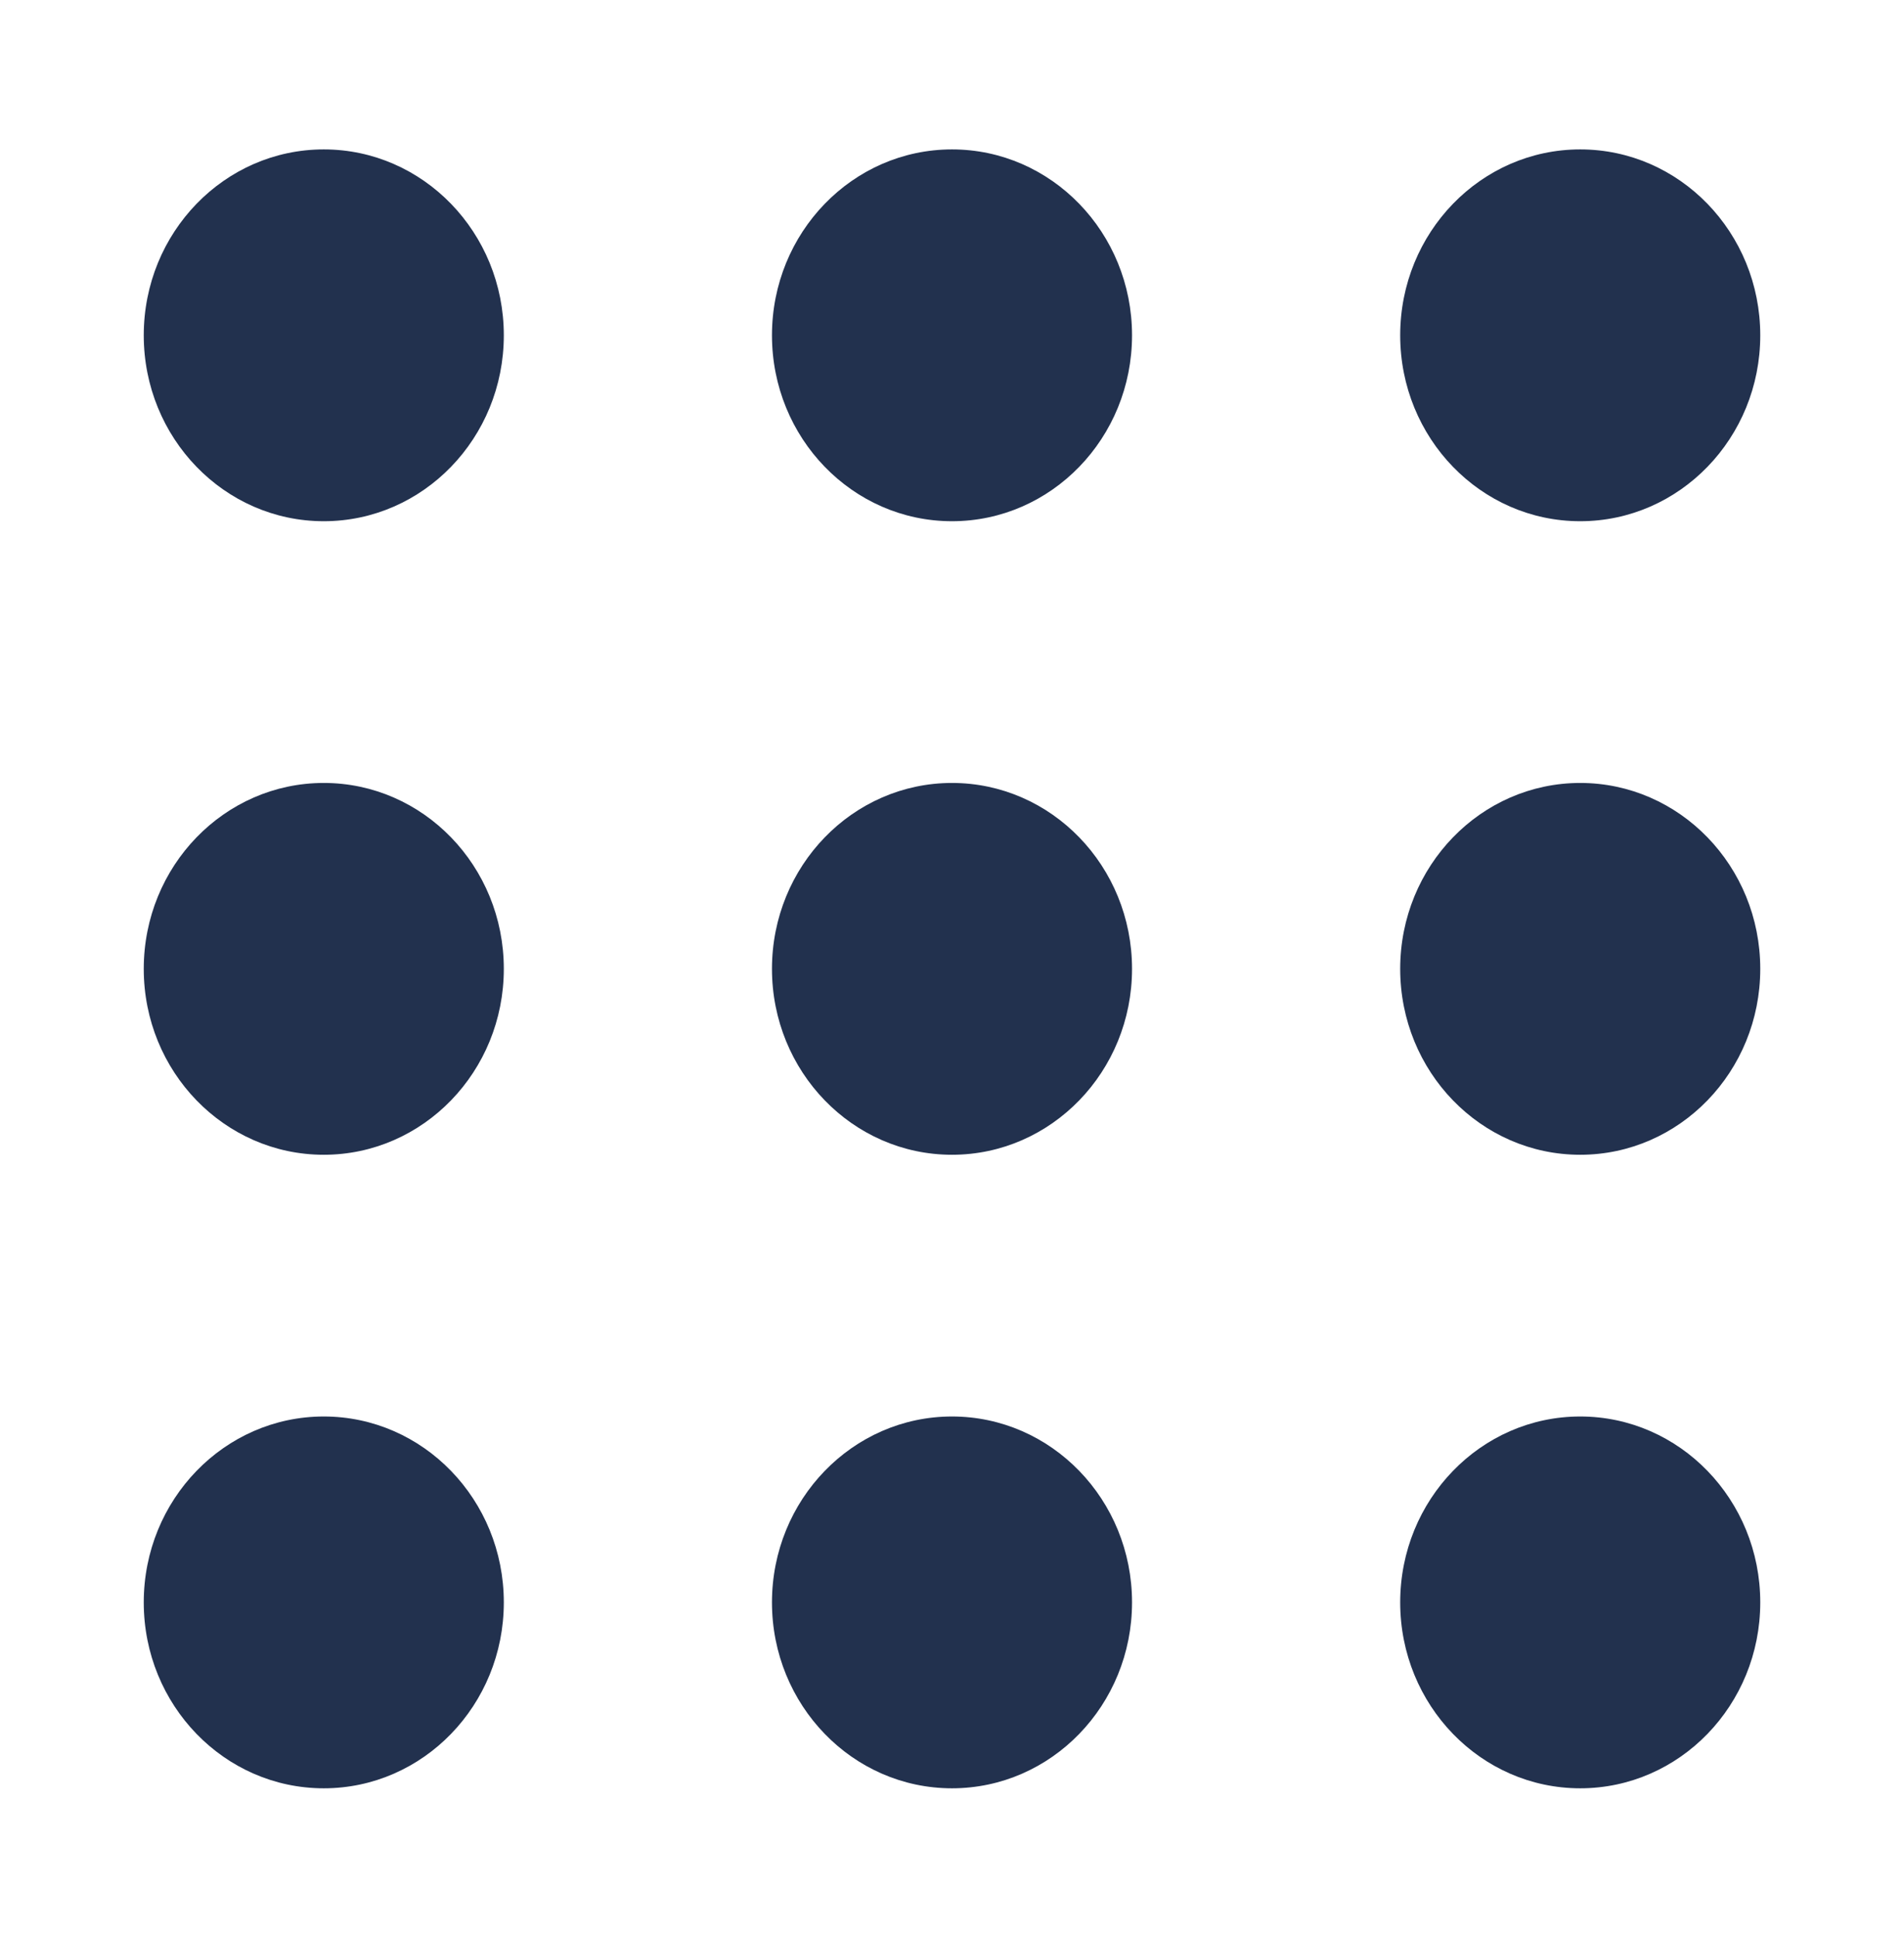 <?xml version="1.0" encoding="utf-8"?>
<!-- Generator: Adobe Illustrator 24.1.3, SVG Export Plug-In . SVG Version: 6.00 Build 0)  -->
<svg version="1.1" id="Layer_1" xmlns="http://www.w3.org/2000/svg" xmlns:xlink="http://www.w3.org/1999/xlink" x="0px" y="0px"
	 viewBox="0 0 115.5 117.5" enable-background="new 0 0 115.5 117.5" xml:space="preserve">
<g id="g39878" transform="matrix(0.554,0,0,0.572,56.087,77.489)">
	<path id="path39880" fill="#22314E" d="M-46.073-99.914c0,10.887-8.827,19.713-19.714,19.713c-10.886,0-19.712-8.826-19.712-19.713
		c0-10.885,8.827-19.713,19.712-19.713C-54.9-119.627-46.073-110.799-46.073-99.914z"/>
	<path id="path39882" fill="#22314E" d="M-46.073-32.734c0,10.887-8.827,19.713-19.714,19.713c-10.886,0-19.712-8.826-19.712-19.713
		c0-10.887,8.827-19.713,19.712-19.713C-54.9-52.447-46.073-43.621-46.073-32.734z"/>
	<path id="path39884" fill="#22314E" d="M-46.073,34.445c0,10.885-8.827,19.713-19.714,19.713c-10.886,0-19.712-8.828-19.712-19.713
		c0-10.885,8.827-19.713,19.712-19.713C-54.9,14.732-46.073,23.56-46.073,34.445z"/>
	<path id="path39886" fill="#22314E" d="M22.715-32.734c0,10.887-8.827,19.713-19.714,19.713c-10.886,0-19.712-8.826-19.712-19.713
		c0-10.887,8.827-19.713,19.712-19.713C13.889-52.447,22.715-43.621,22.715-32.734z"/>
	<path id="path39888" fill="#22314E" d="M22.715-99.914c0,10.887-8.827,19.713-19.714,19.713c-10.886,0-19.712-8.826-19.712-19.713
		c0-10.885,8.827-19.713,19.712-19.713C13.889-119.627,22.715-110.799,22.715-99.914z"/>
	<path id="path39890" fill="#22314E" d="M91.504-32.734c0,10.887-8.827,19.713-19.714,19.713c-10.886,0-19.712-8.826-19.712-19.713
		c0-10.887,8.827-19.713,19.712-19.713C82.677-52.447,91.504-43.621,91.504-32.734z"/>
	<path id="path39892" fill="#22314E" d="M91.504-99.914c0,10.887-8.827,19.713-19.714,19.713c-10.886,0-19.712-8.826-19.712-19.713
		c0-10.885,8.827-19.713,19.712-19.713C82.677-119.627,91.504-110.799,91.504-99.914z"/>
	<path id="path39894" fill="#22314E" d="M91.504,34.445c0,10.885-8.827,19.713-19.714,19.713c-10.886,0-19.712-8.828-19.712-19.713
		c0-10.885,8.827-19.713,19.712-19.713C82.677,14.732,91.504,23.56,91.504,34.445z"/>
	<path id="path39896" fill="#22314E" d="M22.715,34.445c0,10.885-8.827,19.713-19.714,19.713c-10.886,0-19.712-8.828-19.712-19.713
		c0-10.885,8.827-19.713,19.712-19.713C13.889,14.732,22.715,23.56,22.715,34.445z"/>
</g>
</svg>

